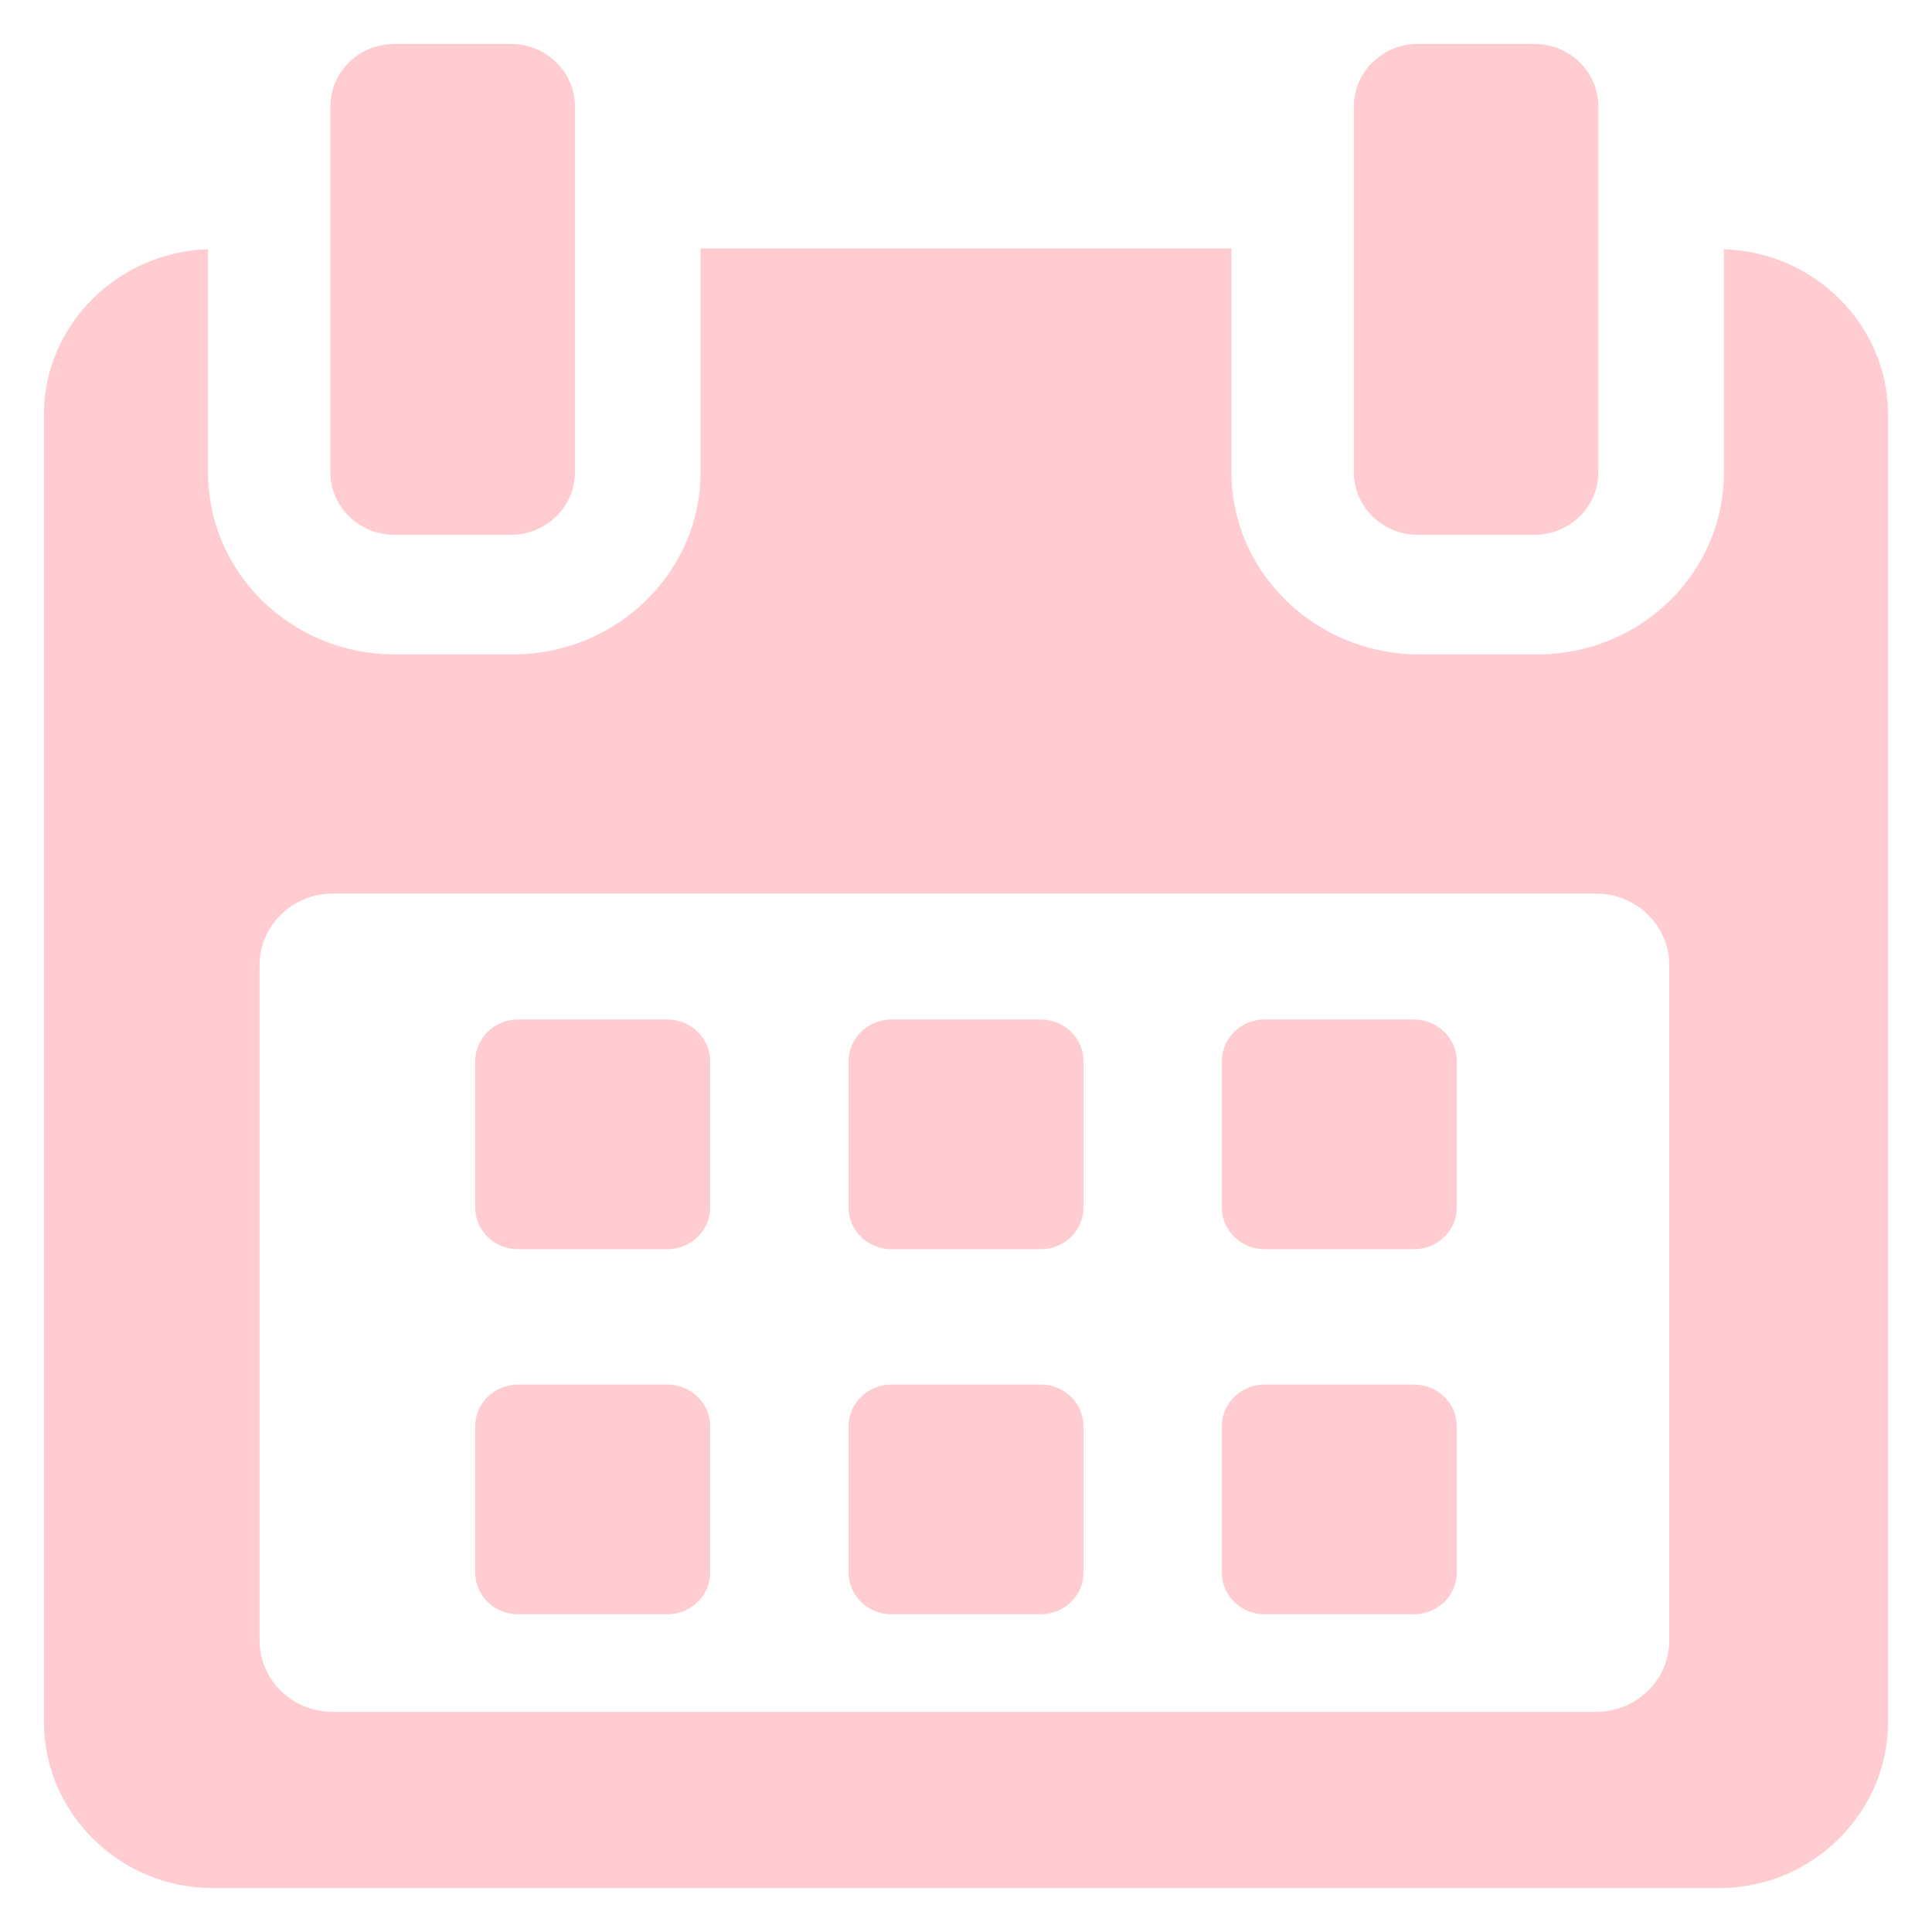 <svg width="22" height="22" viewBox="0 0 22 22" fill="none" xmlns="http://www.w3.org/2000/svg">
<path d="M8.087 12.086C8.087 11.823 7.869 11.609 7.599 11.609H5.898C5.629 11.609 5.411 11.823 5.411 12.086V13.749C5.411 14.012 5.629 14.225 5.898 14.225H7.599C7.869 14.225 8.087 14.012 8.087 13.749V12.086Z" fill="#FFCDD1"/>
<path d="M12.338 12.086C12.338 11.823 12.12 11.609 11.852 11.609H10.15C9.881 11.609 9.663 11.823 9.663 12.086V13.749C9.663 14.012 9.881 14.225 10.15 14.225H11.852C12.12 14.225 12.338 14.012 12.338 13.749V12.086Z" fill="#FFCDD1"/>
<path d="M16.589 12.086C16.589 11.823 16.37 11.609 16.102 11.609H14.4C14.131 11.609 13.913 11.823 13.913 12.086V13.749C13.913 14.012 14.131 14.225 14.4 14.225H16.102C16.37 14.225 16.589 14.012 16.589 13.749V12.086Z" fill="#FFCDD1"/>
<path d="M8.087 16.243C8.087 15.979 7.869 15.766 7.599 15.766H5.898C5.629 15.766 5.411 15.979 5.411 16.243V17.906C5.411 18.169 5.629 18.382 5.898 18.382H7.599C7.869 18.382 8.087 18.169 8.087 17.906V16.243Z" fill="#FFCDD1"/>
<path d="M12.338 16.243C12.338 15.979 12.12 15.766 11.852 15.766H10.15C9.881 15.766 9.663 15.979 9.663 16.243V17.906C9.663 18.169 9.881 18.382 10.15 18.382H11.852C12.12 18.382 12.338 18.169 12.338 17.906V16.243Z" fill="#FFCDD1"/>
<path d="M16.589 16.243C16.589 15.979 16.37 15.766 16.102 15.766H14.4C14.131 15.766 13.913 15.979 13.913 16.243V17.906C13.913 18.169 14.131 18.382 14.4 18.382H16.102C16.37 18.382 16.589 18.169 16.589 17.906V16.243Z" fill="#FFCDD1"/>
<path d="M19.631 2.838V5.379C19.631 6.527 18.678 7.452 17.504 7.452H16.163C14.989 7.452 14.023 6.527 14.023 5.379V2.829H7.977V5.379C7.977 6.527 7.012 7.452 5.838 7.452H4.496C3.322 7.452 2.369 6.527 2.369 5.379V2.838C1.343 2.869 0.5 3.699 0.5 4.719V19.607C0.5 20.646 1.362 21.5 2.425 21.5H19.575C20.637 21.5 21.5 20.644 21.5 19.607V4.719C21.5 3.699 20.657 2.869 19.631 2.838ZM19.008 18.68C19.008 19.129 18.635 19.493 18.175 19.493H3.788C3.328 19.493 2.956 19.129 2.956 18.68V10.99C2.956 10.54 3.328 10.176 3.788 10.176H18.175C18.635 10.176 19.008 10.54 19.008 10.99L19.008 18.68Z" fill="#FFCDD1"/>
<path d="M4.491 6.09H5.818C6.221 6.09 6.547 5.771 6.547 5.377V1.213C6.547 0.819 6.221 0.5 5.818 0.5H4.491C4.088 0.5 3.762 0.819 3.762 1.213V5.377C3.762 5.771 4.088 6.09 4.491 6.09Z" fill="#FFCDD1"/>
<path d="M16.145 6.09H17.472C17.875 6.09 18.201 5.771 18.201 5.377V1.213C18.201 0.819 17.875 0.5 17.472 0.5H16.145C15.743 0.5 15.416 0.819 15.416 1.213V5.377C15.416 5.771 15.743 6.09 16.145 6.09Z" fill="#FFCDD1"/>
</svg>
